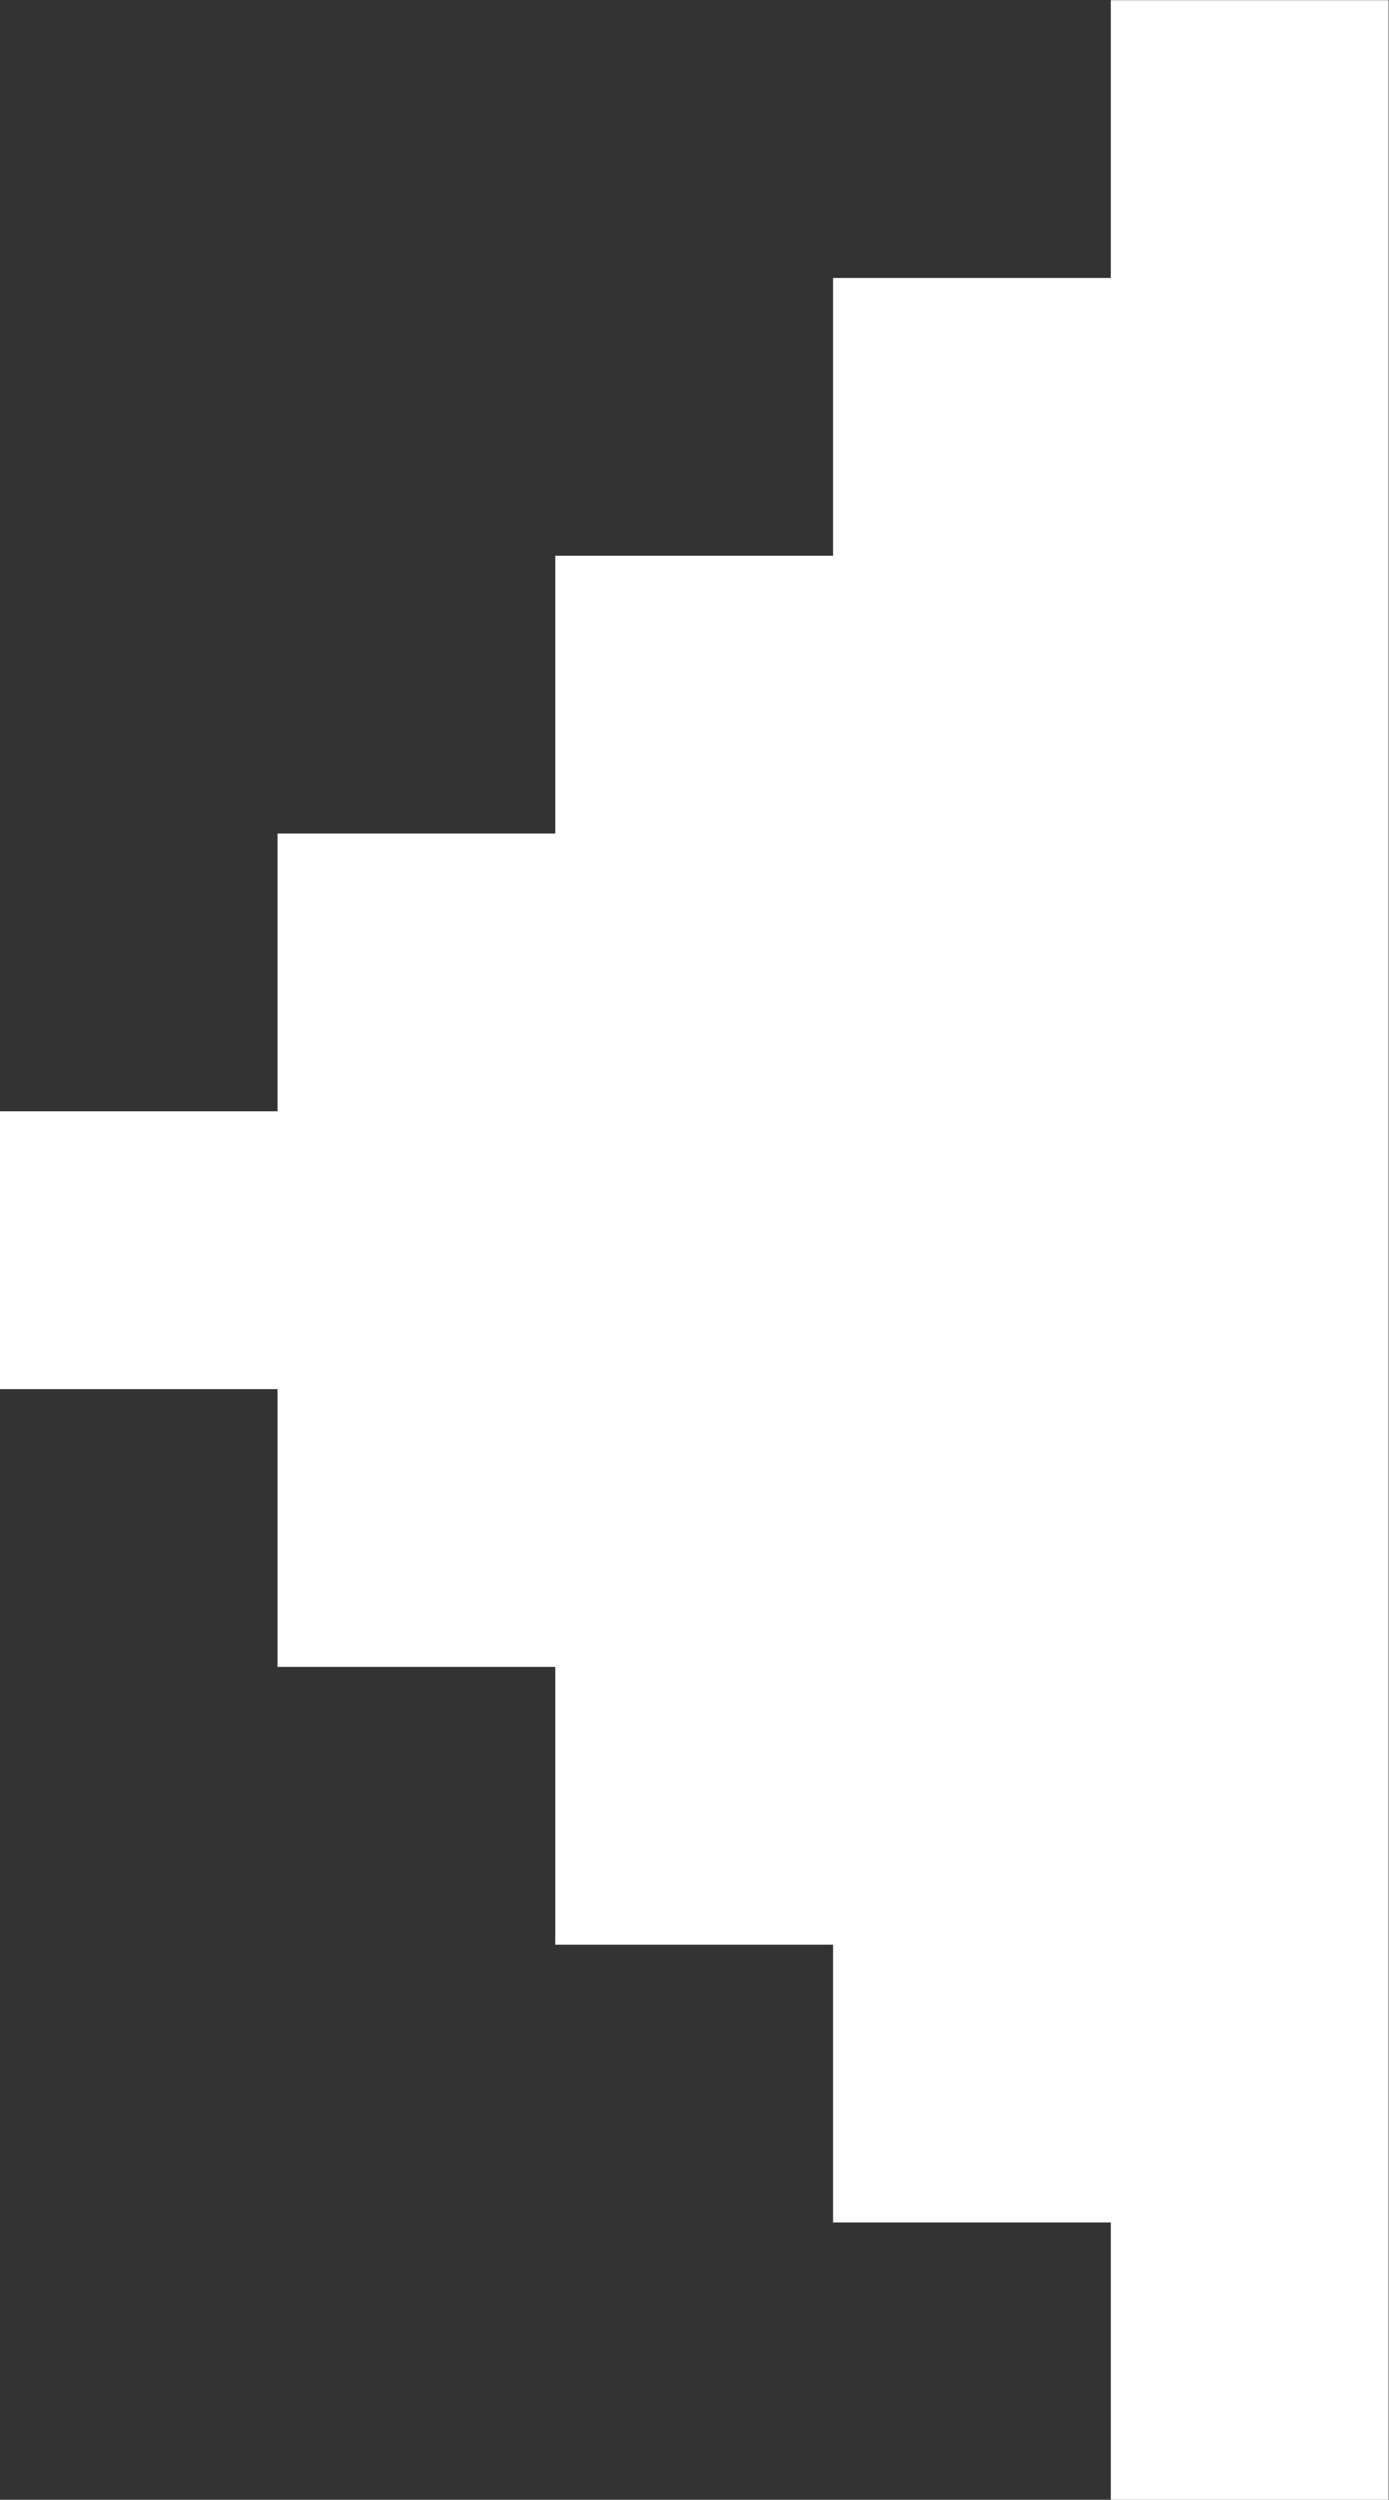 <?xml version="1.0" encoding="UTF-8" standalone="no"?><svg xmlns="http://www.w3.org/2000/svg" xmlns:xlink="http://www.w3.org/1999/xlink" data-name="Layer 1" fill="#ffffff" height="381.3" preserveAspectRatio="xMidYMid meet" version="1" viewBox="144.1 59.3 211.9 381.3" width="211.9" zoomAndPan="magnify"><rect x="144.1" y="59.3" width="211.9" height="381.3" fill="#333333" stroke="none"/><g id="change1_1"><path d="M313.56 59.33L313.56 101.7 271.19 101.7 271.19 144.07 228.81 144.07 228.81 186.44 186.44 186.44 186.44 228.81 144.07 228.81 144.07 271.19 186.44 271.19 186.44 313.56 228.81 313.56 228.81 355.93 271.19 355.93 271.19 398.3 313.56 398.3 313.56 440.67 355.93 440.67 355.93 398.3 355.93 355.93 355.93 313.56 355.93 271.19 355.93 228.81 355.93 186.44 355.93 144.07 355.93 101.7 355.93 59.33 313.56 59.33z"/></g></svg>
